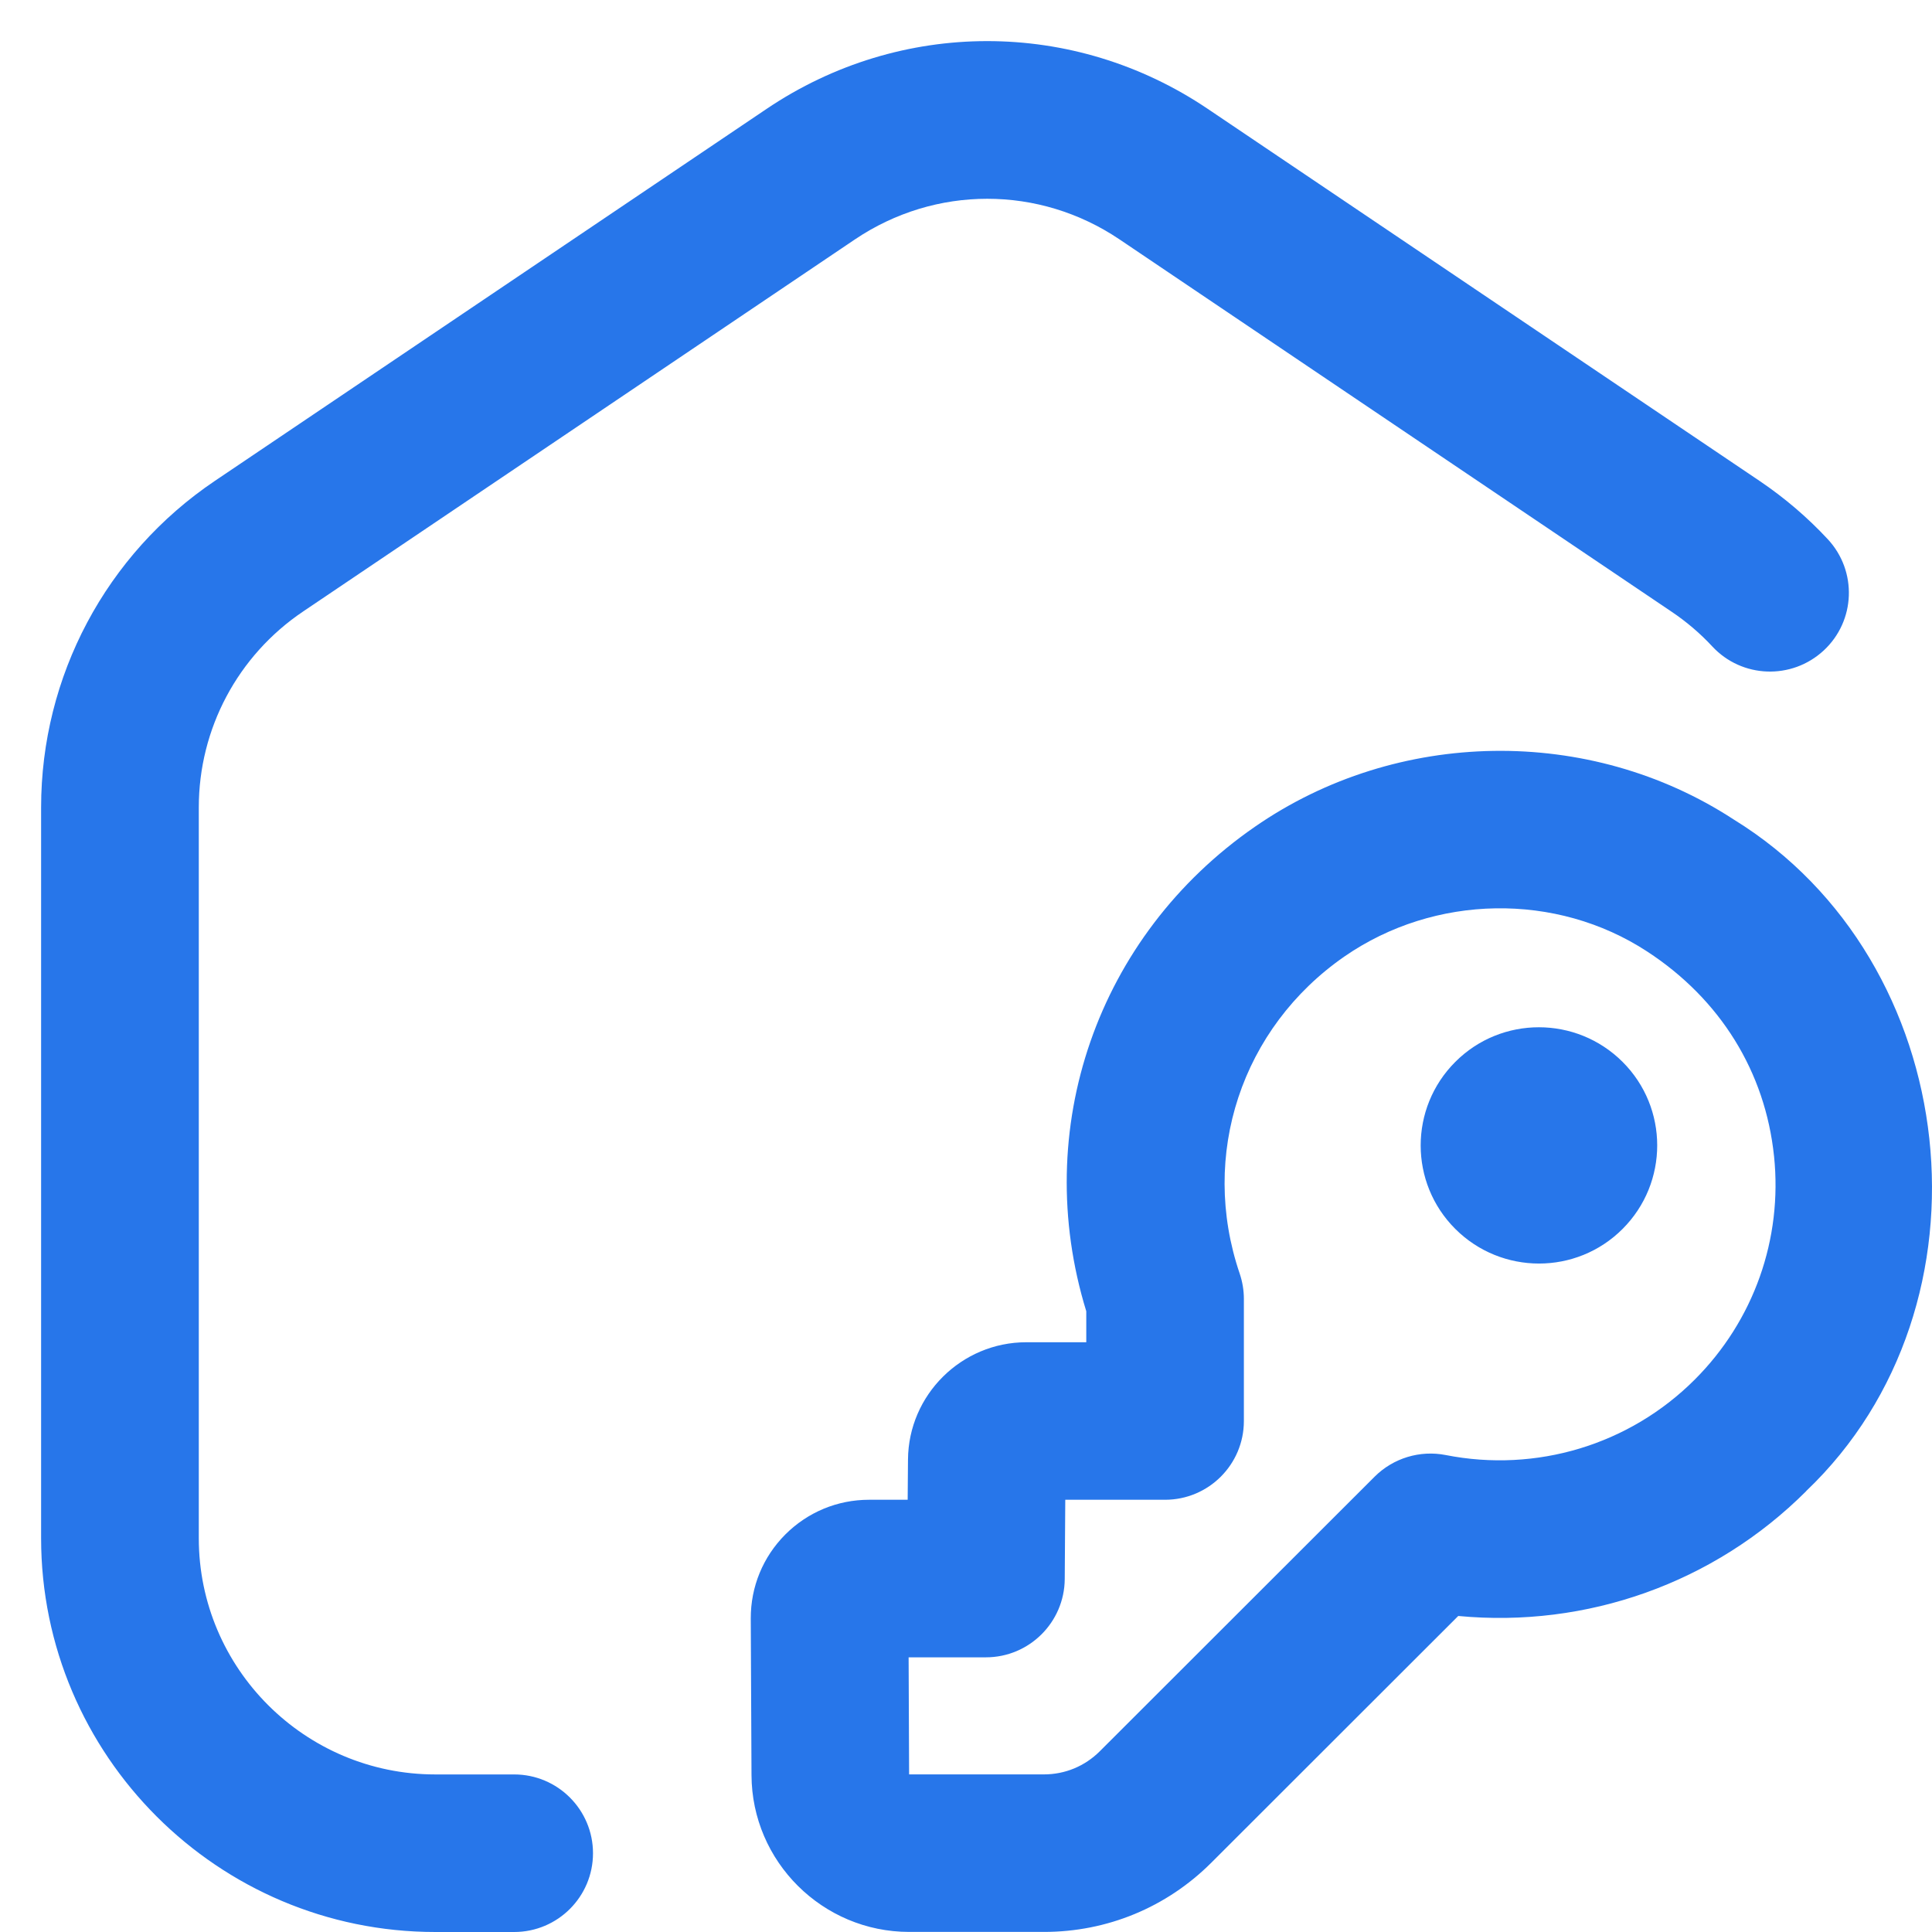 <svg width="47" height="47" viewBox="0 0 47 47" fill="none" xmlns="http://www.w3.org/2000/svg">
<g clip-path="url(#clip0_29_48)">
<path d="M14.426 45.084C14.426 46.142 13.567 47 12.508 47H10.59C5.302 47 1 42.702 1 37.419V19.643C1 16.452 2.58 13.484 5.225 11.7L18.652 2.647C21.91 0.451 26.123 0.451 29.379 2.647L42.806 11.7C43.41 12.108 43.97 12.585 44.465 13.118C45.186 13.894 45.142 15.105 44.365 15.825C43.588 16.544 42.376 16.502 41.655 15.726C41.358 15.406 41.024 15.122 40.659 14.877L27.235 5.824C25.28 4.506 22.755 4.506 20.798 5.824L7.372 14.877C5.784 15.948 4.836 17.728 4.836 19.643V37.419C4.836 40.588 7.418 43.167 10.59 43.167H12.508C13.567 43.167 14.426 44.026 14.426 45.084ZM35.404 25.832C34.28 26.955 34.28 28.776 35.404 29.897C36.528 31.018 38.35 31.02 39.472 29.897C40.596 28.774 40.596 26.953 39.472 25.832C38.348 24.711 36.526 24.709 35.404 25.832ZM43.939 36.276C41.699 38.515 38.596 39.609 35.475 39.312L29.466 45.316C28.38 46.4 26.934 46.998 25.398 46.998H22.118C20.01 46.998 18.289 45.287 18.282 43.183L18.264 39.373C18.262 38.601 18.56 37.877 19.104 37.33C19.649 36.786 20.372 36.485 21.141 36.485H22.081L22.089 35.506C22.1 33.933 23.391 32.653 24.966 32.653H26.426V31.899C25.064 27.473 26.686 22.772 30.526 20.114C33.985 17.717 38.667 17.646 42.173 19.934C47.773 23.38 48.683 31.752 43.941 36.271L43.939 36.276ZM43.157 28.126C42.944 26.074 41.849 24.307 40.072 23.148C37.859 21.701 34.9 21.753 32.709 23.267C30.202 25.003 29.178 28.103 30.158 30.982C30.225 31.181 30.26 31.388 30.26 31.599V34.569C30.26 35.627 29.401 36.485 28.342 36.485H25.915L25.902 38.415C25.894 39.467 25.037 40.318 23.984 40.318H22.104L22.116 43.166H25.396C25.91 43.166 26.391 42.966 26.754 42.604L33.442 35.922C33.895 35.471 34.543 35.274 35.17 35.397C37.376 35.832 39.641 35.148 41.227 33.563C42.664 32.127 43.368 30.144 43.157 28.122V28.126Z" fill="#2776EA"/>
</g>
<defs>
<clipPath id="clip0_29_48">
<rect width="47" height="47" fill="white"/>
</clipPath>
</defs>
</svg>
